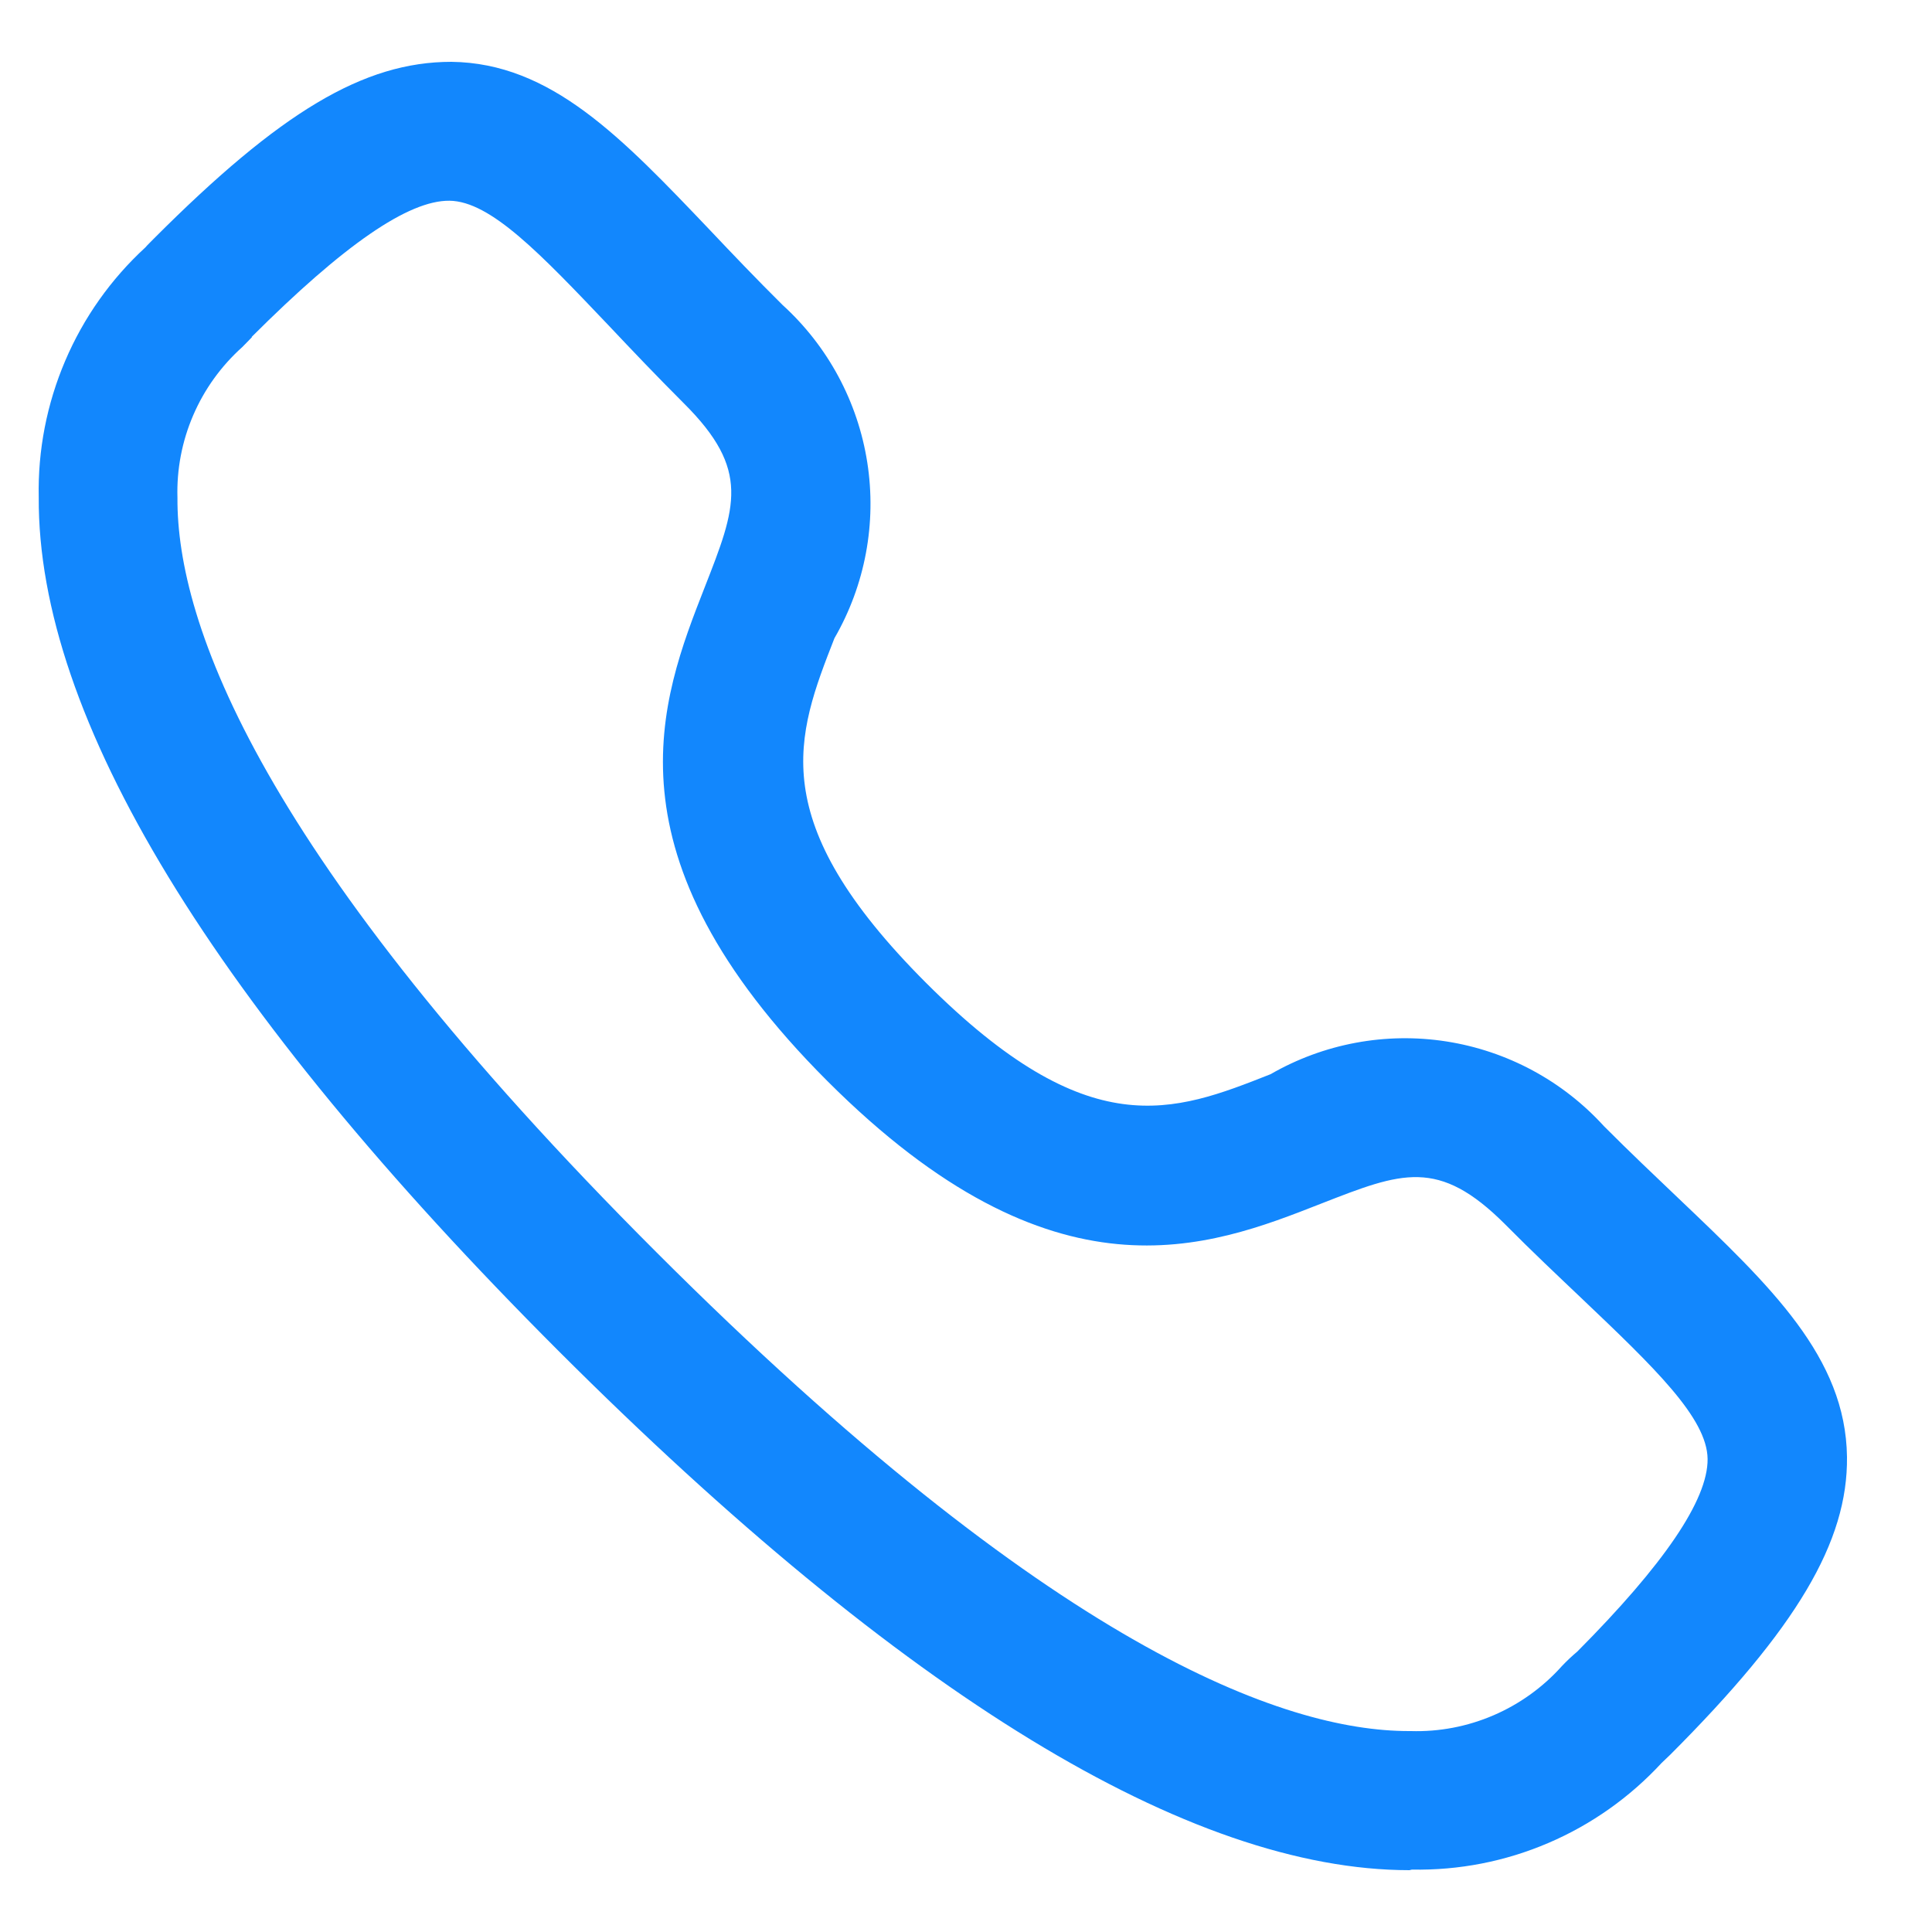 <?xml version="1.0" encoding="UTF-8"?> <svg xmlns="http://www.w3.org/2000/svg" width="20" height="20" viewBox="0 0 20 20" fill="none"><path d="M14.591 19.36C12.314 19.36 9.35 17.55 5.781 13.984C2.198 10.4 0.387 7.426 0.401 5.145C0.391 4.661 0.485 4.18 0.675 3.735C0.865 3.289 1.148 2.889 1.505 2.561C1.521 2.541 1.572 2.492 1.59 2.473C2.9 1.16 3.764 0.64 4.673 0.64C5.705 0.653 6.432 1.419 7.355 2.388C7.58 2.626 7.826 2.884 8.1 3.156C8.57 3.583 8.88 4.159 8.978 4.787C9.076 5.414 8.956 6.057 8.638 6.607C8.243 7.618 7.902 8.49 9.587 10.175C11.273 11.859 12.143 11.519 13.153 11.12C13.703 10.803 14.345 10.683 14.973 10.781C15.601 10.879 16.176 11.188 16.604 11.658C16.872 11.927 17.128 12.169 17.363 12.393C18.337 13.32 19.106 14.052 19.12 15.081C19.13 15.96 18.6 16.854 17.29 18.165L17.201 18.25C16.872 18.606 16.472 18.889 16.027 19.079C15.581 19.27 15.101 19.363 14.616 19.354L14.591 19.36ZM2.611 3.487C2.611 3.487 2.567 3.534 2.509 3.592C2.29 3.788 2.116 4.029 2 4.299C1.884 4.568 1.828 4.86 1.837 5.154C1.829 6.448 2.683 8.853 6.796 12.964C10.888 17.055 13.29 17.92 14.586 17.92H14.604C14.898 17.929 15.19 17.873 15.46 17.757C15.73 17.641 15.972 17.467 16.168 17.248C16.218 17.195 16.271 17.145 16.327 17.098C17.222 16.198 17.681 15.528 17.677 15.103C17.672 14.679 17.125 14.156 16.368 13.436C16.124 13.204 15.86 12.956 15.582 12.675C14.89 11.983 14.51 12.134 13.676 12.46C12.51 12.918 10.916 13.541 8.566 11.192C6.215 8.842 6.838 7.247 7.294 6.082C7.621 5.247 7.774 4.866 7.078 4.174C6.796 3.892 6.542 3.625 6.31 3.379C5.595 2.627 5.079 2.083 4.653 2.078C4.228 2.073 3.559 2.535 2.604 3.489L2.611 3.487Z" fill="#1287FD"></path></svg> 